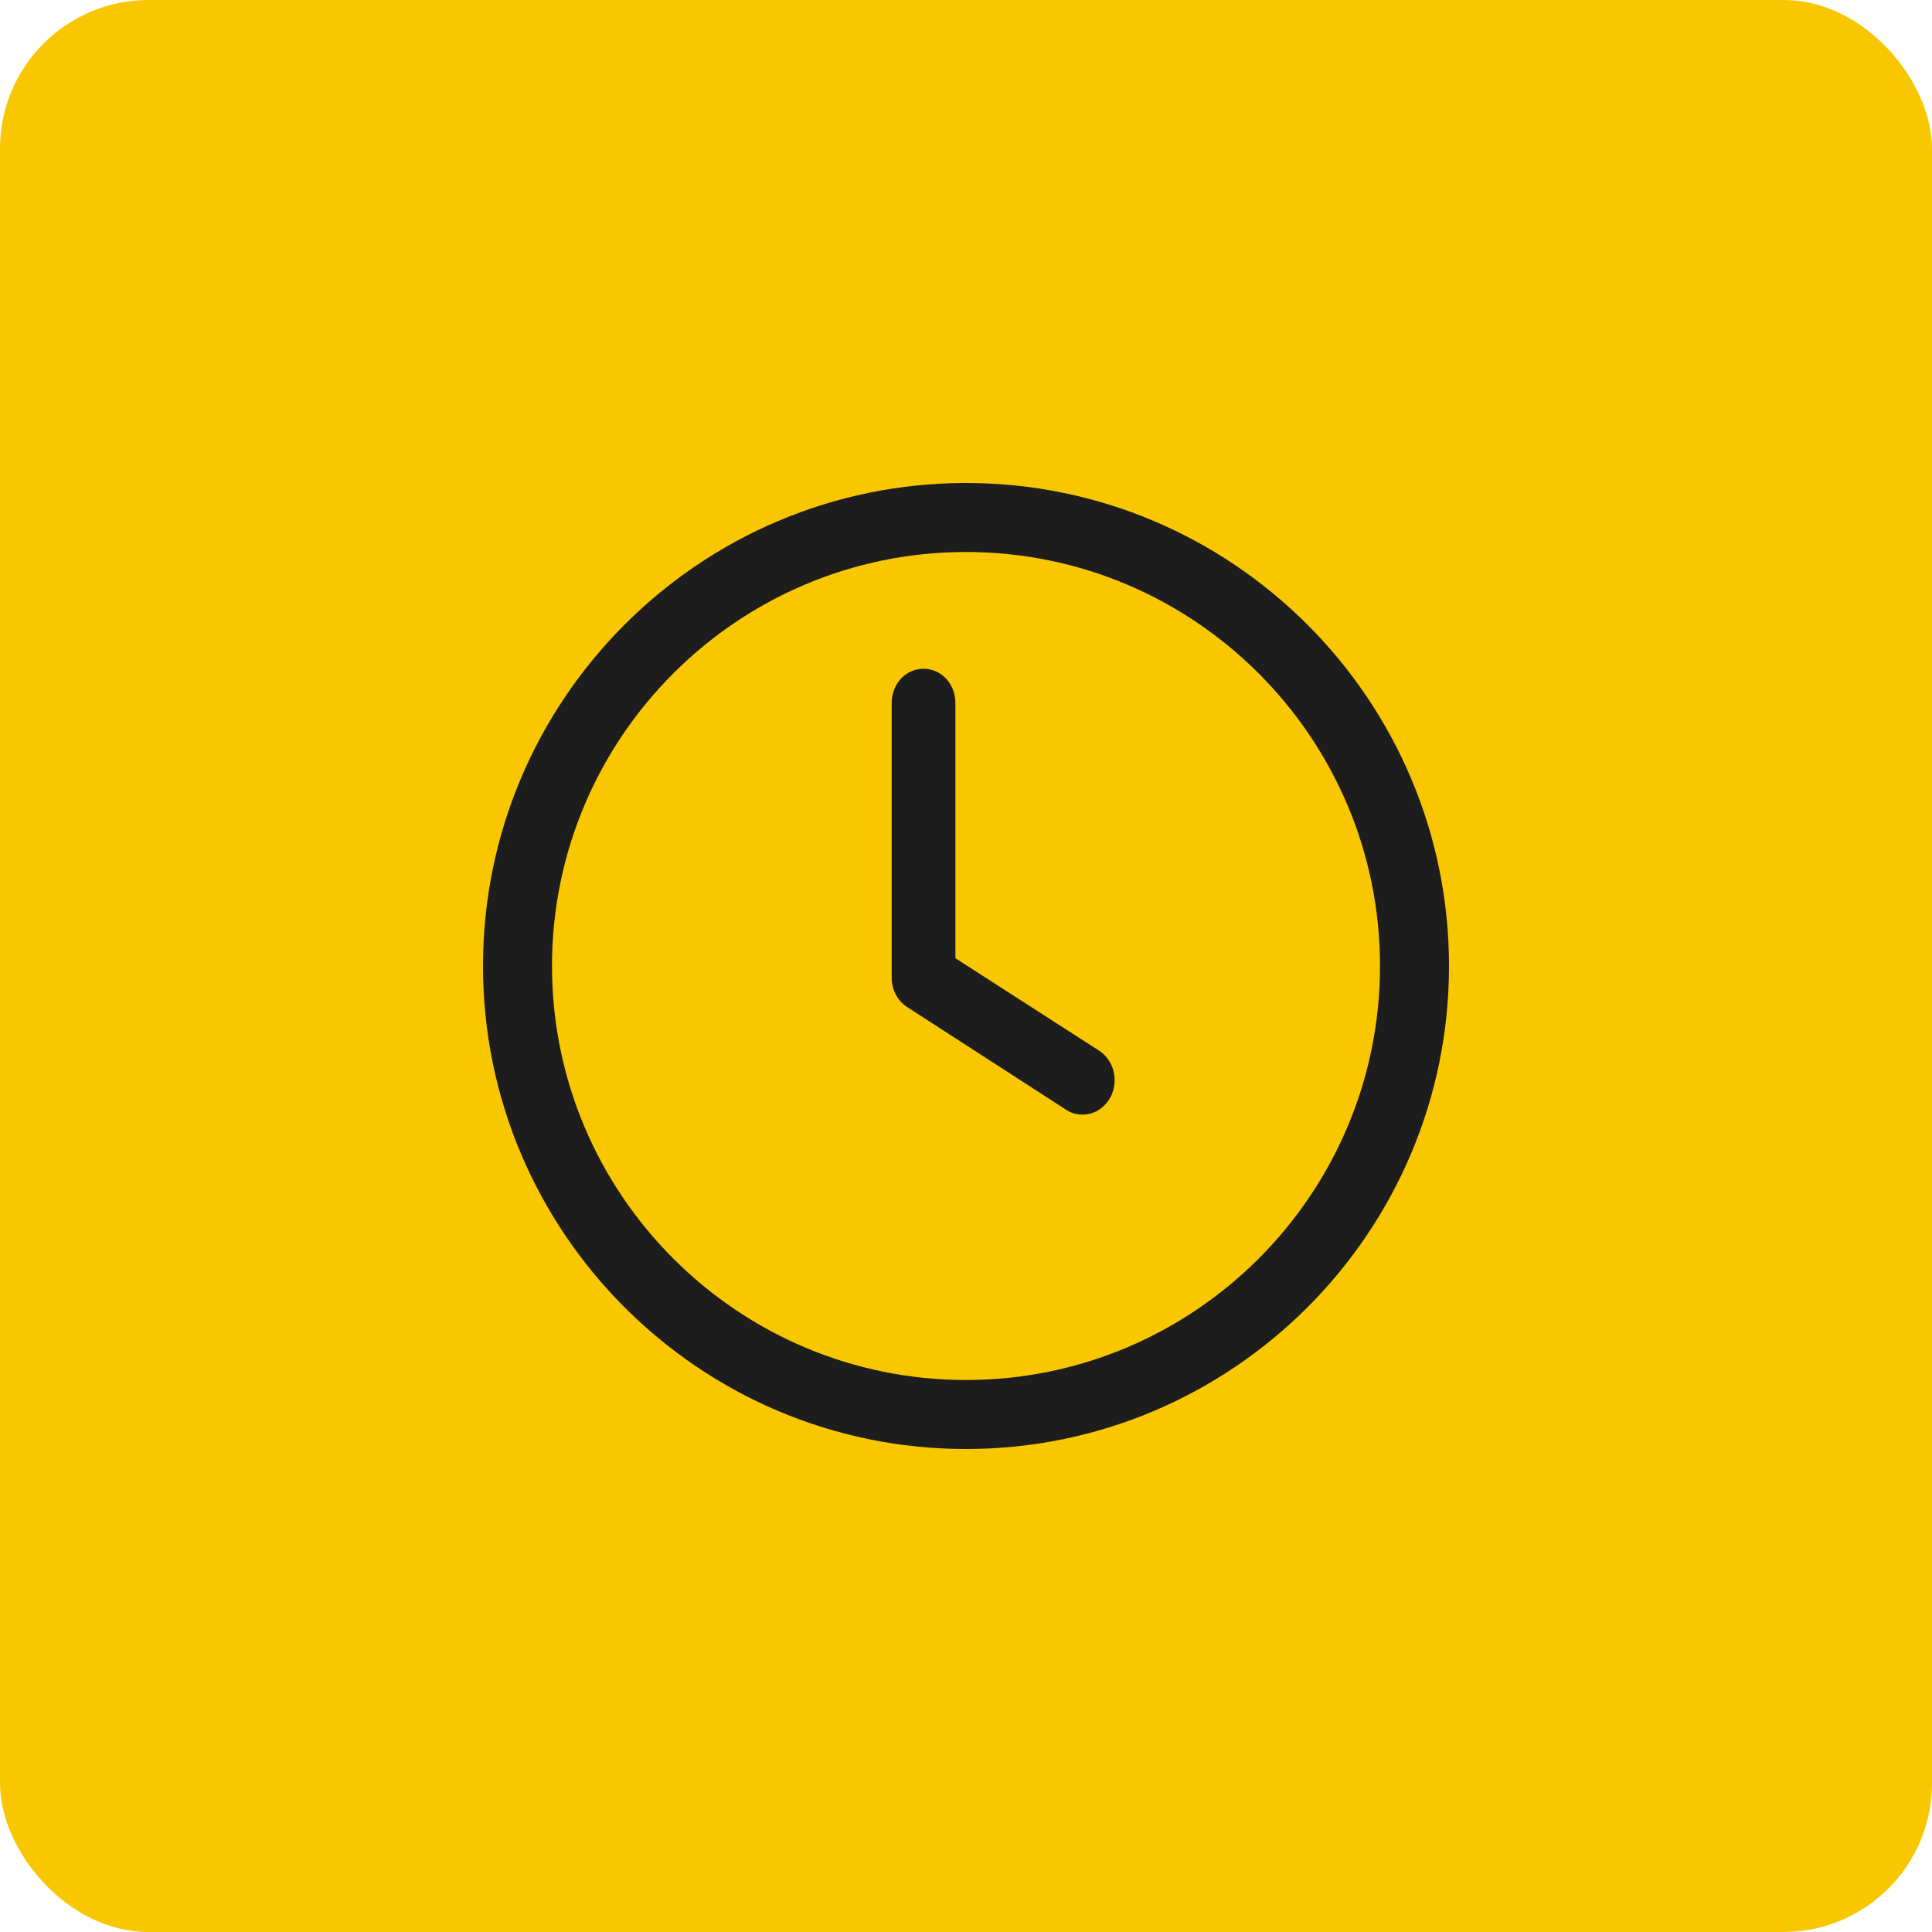 <svg width="52" height="52" viewBox="0 0 52 52" fill="none" xmlns="http://www.w3.org/2000/svg">
<rect width="52" height="52" rx="4" fill="#F8C700"/>
<path d="M26 39C18.831 39 13 33.169 13 26C13 18.831 18.831 13 26 13C33.169 13 39 18.831 39 26C39 33.169 33.169 39 26 39ZM26 14.857C19.853 14.857 14.857 19.853 14.857 26C14.857 32.147 19.853 37.143 26 37.143C32.147 37.143 37.143 32.147 37.143 26C37.143 19.853 32.147 14.857 26 14.857Z" fill="#1D1D1D"/>
<path d="M29.143 30C28.989 30 28.835 29.963 28.698 29.871L24.412 27.102C24.285 27.019 24.18 26.903 24.108 26.764C24.035 26.624 23.998 26.467 24 26.308V18.923C24 18.406 24.377 18 24.857 18C25.337 18 25.715 18.406 25.715 18.923V25.791L29.589 28.283C29.749 28.388 29.872 28.547 29.941 28.735C30.009 28.922 30.019 29.129 29.968 29.323C29.918 29.517 29.81 29.688 29.661 29.81C29.512 29.932 29.331 29.999 29.143 30Z" fill="#1D1D1D"/>
</svg>
